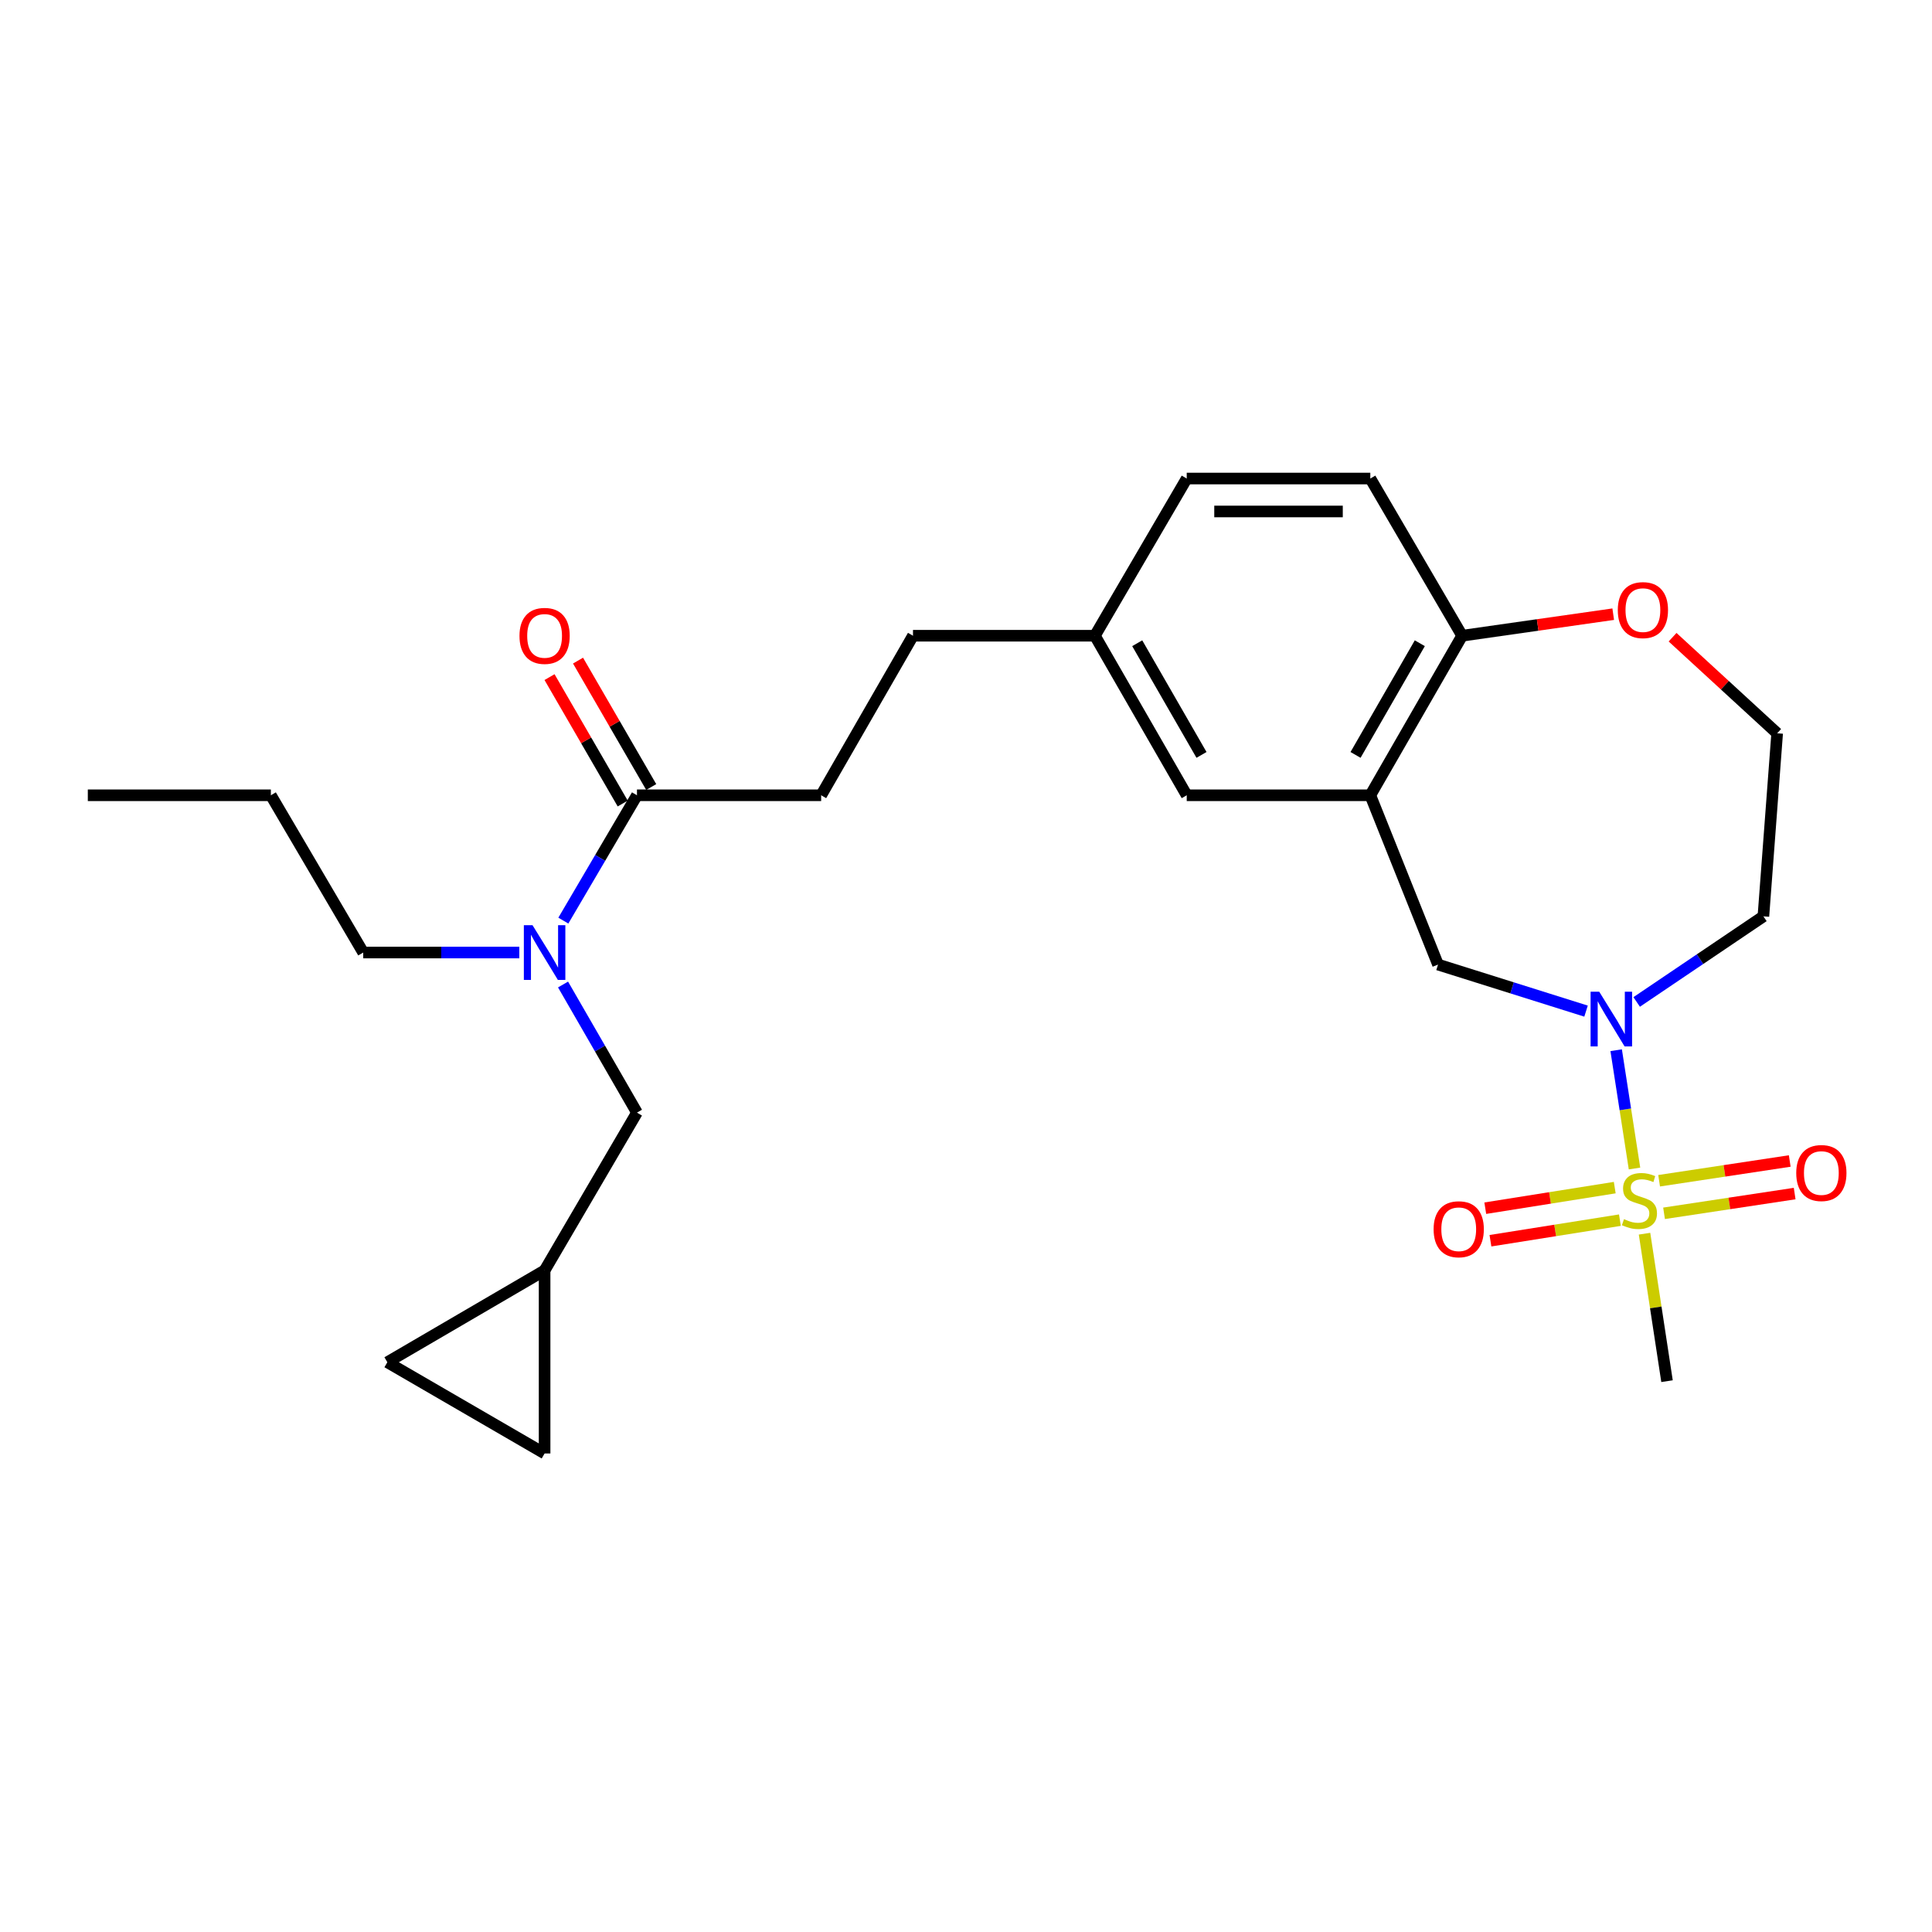 <?xml version='1.0' encoding='iso-8859-1'?>
<svg version='1.1' baseProfile='full'
              xmlns='http://www.w3.org/2000/svg'
                      xmlns:rdkit='http://www.rdkit.org/xml'
                      xmlns:xlink='http://www.w3.org/1999/xlink'
                  xml:space='preserve'
width='1000px' height='1000px' viewBox='0 0 1000 1000'>
<!-- END OF HEADER -->
<rect style='opacity:1.0;fill:#FFFFFF;stroke:none' width='1000' height='1000' x='0' y='0'> </rect>
<path class='bond-0' d='M 846.017,604.818 L 841.27,574.202' style='fill:none;fill-rule:evenodd;stroke:#CCCC00;stroke-width:6px;stroke-linecap:butt;stroke-linejoin:miter;stroke-opacity:1' />
<path class='bond-0' d='M 841.27,574.202 L 836.524,543.587' style='fill:none;fill-rule:evenodd;stroke:#0000FF;stroke-width:6px;stroke-linecap:butt;stroke-linejoin:miter;stroke-opacity:1' />
<path class='bond-6' d='M 835.789,614.711 L 802.282,620.035' style='fill:none;fill-rule:evenodd;stroke:#CCCC00;stroke-width:6px;stroke-linecap:butt;stroke-linejoin:miter;stroke-opacity:1' />
<path class='bond-6' d='M 802.282,620.035 L 768.776,625.359' style='fill:none;fill-rule:evenodd;stroke:#FF0000;stroke-width:6px;stroke-linecap:butt;stroke-linejoin:miter;stroke-opacity:1' />
<path class='bond-6' d='M 838.464,631.55 L 804.958,636.874' style='fill:none;fill-rule:evenodd;stroke:#CCCC00;stroke-width:6px;stroke-linecap:butt;stroke-linejoin:miter;stroke-opacity:1' />
<path class='bond-6' d='M 804.958,636.874 L 771.451,642.198' style='fill:none;fill-rule:evenodd;stroke:#FF0000;stroke-width:6px;stroke-linecap:butt;stroke-linejoin:miter;stroke-opacity:1' />
<path class='bond-7' d='M 861.31,628.008 L 895.111,622.897' style='fill:none;fill-rule:evenodd;stroke:#CCCC00;stroke-width:6px;stroke-linecap:butt;stroke-linejoin:miter;stroke-opacity:1' />
<path class='bond-7' d='M 895.111,622.897 L 928.913,617.786' style='fill:none;fill-rule:evenodd;stroke:#FF0000;stroke-width:6px;stroke-linecap:butt;stroke-linejoin:miter;stroke-opacity:1' />
<path class='bond-7' d='M 858.76,611.15 L 892.562,606.039' style='fill:none;fill-rule:evenodd;stroke:#CCCC00;stroke-width:6px;stroke-linecap:butt;stroke-linejoin:miter;stroke-opacity:1' />
<path class='bond-7' d='M 892.562,606.039 L 926.364,600.928' style='fill:none;fill-rule:evenodd;stroke:#FF0000;stroke-width:6px;stroke-linecap:butt;stroke-linejoin:miter;stroke-opacity:1' />
<path class='bond-18' d='M 851.205,638.558 L 857.027,676.724' style='fill:none;fill-rule:evenodd;stroke:#CCCC00;stroke-width:6px;stroke-linecap:butt;stroke-linejoin:miter;stroke-opacity:1' />
<path class='bond-18' d='M 857.027,676.724 L 862.849,714.889' style='fill:none;fill-rule:evenodd;stroke:#000000;stroke-width:6px;stroke-linecap:butt;stroke-linejoin:miter;stroke-opacity:1' />
<path class='bond-2' d='M 820.934,523.353 L 782.628,511.307' style='fill:none;fill-rule:evenodd;stroke:#0000FF;stroke-width:6px;stroke-linecap:butt;stroke-linejoin:miter;stroke-opacity:1' />
<path class='bond-2' d='M 782.628,511.307 L 744.322,499.261' style='fill:none;fill-rule:evenodd;stroke:#000000;stroke-width:6px;stroke-linecap:butt;stroke-linejoin:miter;stroke-opacity:1' />
<path class='bond-16' d='M 847.139,518.61 L 879.935,496.456' style='fill:none;fill-rule:evenodd;stroke:#0000FF;stroke-width:6px;stroke-linecap:butt;stroke-linejoin:miter;stroke-opacity:1' />
<path class='bond-16' d='M 879.935,496.456 L 912.73,474.302' style='fill:none;fill-rule:evenodd;stroke:#000000;stroke-width:6px;stroke-linecap:butt;stroke-linejoin:miter;stroke-opacity:1' />
<path class='bond-1' d='M 709.275,411.633 L 744.322,499.261' style='fill:none;fill-rule:evenodd;stroke:#000000;stroke-width:6px;stroke-linecap:butt;stroke-linejoin:miter;stroke-opacity:1' />
<path class='bond-5' d='M 709.275,411.633 L 756.797,329.053' style='fill:none;fill-rule:evenodd;stroke:#000000;stroke-width:6px;stroke-linecap:butt;stroke-linejoin:miter;stroke-opacity:1' />
<path class='bond-5' d='M 701.625,390.742 L 734.891,332.936' style='fill:none;fill-rule:evenodd;stroke:#000000;stroke-width:6px;stroke-linecap:butt;stroke-linejoin:miter;stroke-opacity:1' />
<path class='bond-12' d='M 709.275,411.633 L 614.248,411.633' style='fill:none;fill-rule:evenodd;stroke:#000000;stroke-width:6px;stroke-linecap:butt;stroke-linejoin:miter;stroke-opacity:1' />
<path class='bond-3' d='M 329.69,411.633 L 425.029,411.633' style='fill:none;fill-rule:evenodd;stroke:#000000;stroke-width:6px;stroke-linecap:butt;stroke-linejoin:miter;stroke-opacity:1' />
<path class='bond-4' d='M 329.69,411.633 L 310.638,444.071' style='fill:none;fill-rule:evenodd;stroke:#000000;stroke-width:6px;stroke-linecap:butt;stroke-linejoin:miter;stroke-opacity:1' />
<path class='bond-4' d='M 310.638,444.071 L 291.586,476.508' style='fill:none;fill-rule:evenodd;stroke:#0000FF;stroke-width:6px;stroke-linecap:butt;stroke-linejoin:miter;stroke-opacity:1' />
<path class='bond-14' d='M 337.068,407.362 L 318.128,374.644' style='fill:none;fill-rule:evenodd;stroke:#000000;stroke-width:6px;stroke-linecap:butt;stroke-linejoin:miter;stroke-opacity:1' />
<path class='bond-14' d='M 318.128,374.644 L 299.187,341.927' style='fill:none;fill-rule:evenodd;stroke:#FF0000;stroke-width:6px;stroke-linecap:butt;stroke-linejoin:miter;stroke-opacity:1' />
<path class='bond-14' d='M 322.312,415.904 L 303.372,383.187' style='fill:none;fill-rule:evenodd;stroke:#000000;stroke-width:6px;stroke-linecap:butt;stroke-linejoin:miter;stroke-opacity:1' />
<path class='bond-14' d='M 303.372,383.187 L 284.431,350.47' style='fill:none;fill-rule:evenodd;stroke:#FF0000;stroke-width:6px;stroke-linecap:butt;stroke-linejoin:miter;stroke-opacity:1' />
<path class='bond-11' d='M 291.433,509.58 L 310.562,542.736' style='fill:none;fill-rule:evenodd;stroke:#0000FF;stroke-width:6px;stroke-linecap:butt;stroke-linejoin:miter;stroke-opacity:1' />
<path class='bond-11' d='M 310.562,542.736 L 329.69,575.892' style='fill:none;fill-rule:evenodd;stroke:#000000;stroke-width:6px;stroke-linecap:butt;stroke-linejoin:miter;stroke-opacity:1' />
<path class='bond-23' d='M 268.797,493.028 L 228.4,493.028' style='fill:none;fill-rule:evenodd;stroke:#0000FF;stroke-width:6px;stroke-linecap:butt;stroke-linejoin:miter;stroke-opacity:1' />
<path class='bond-23' d='M 228.4,493.028 L 188.003,493.028' style='fill:none;fill-rule:evenodd;stroke:#000000;stroke-width:6px;stroke-linecap:butt;stroke-linejoin:miter;stroke-opacity:1' />
<path class='bond-17' d='M 756.797,329.053 L 709.275,247.686' style='fill:none;fill-rule:evenodd;stroke:#000000;stroke-width:6px;stroke-linecap:butt;stroke-linejoin:miter;stroke-opacity:1' />
<path class='bond-26' d='M 756.797,329.053 L 795.899,323.476' style='fill:none;fill-rule:evenodd;stroke:#000000;stroke-width:6px;stroke-linecap:butt;stroke-linejoin:miter;stroke-opacity:1' />
<path class='bond-26' d='M 795.899,323.476 L 835.002,317.898' style='fill:none;fill-rule:evenodd;stroke:#FF0000;stroke-width:6px;stroke-linecap:butt;stroke-linejoin:miter;stroke-opacity:1' />
<path class='bond-8' d='M 281.884,657.572 L 329.69,575.892' style='fill:none;fill-rule:evenodd;stroke:#000000;stroke-width:6px;stroke-linecap:butt;stroke-linejoin:miter;stroke-opacity:1' />
<path class='bond-9' d='M 281.884,657.572 L 281.884,752.314' style='fill:none;fill-rule:evenodd;stroke:#000000;stroke-width:6px;stroke-linecap:butt;stroke-linejoin:miter;stroke-opacity:1' />
<path class='bond-10' d='M 281.884,657.572 L 200.488,705.095' style='fill:none;fill-rule:evenodd;stroke:#000000;stroke-width:6px;stroke-linecap:butt;stroke-linejoin:miter;stroke-opacity:1' />
<path class='bond-28' d='M 281.884,752.314 L 200.488,705.095' style='fill:none;fill-rule:evenodd;stroke:#000000;stroke-width:6px;stroke-linecap:butt;stroke-linejoin:miter;stroke-opacity:1' />
<path class='bond-19' d='M 614.248,411.633 L 566.716,329.053' style='fill:none;fill-rule:evenodd;stroke:#000000;stroke-width:6px;stroke-linecap:butt;stroke-linejoin:miter;stroke-opacity:1' />
<path class='bond-19' d='M 621.896,390.74 L 588.623,332.934' style='fill:none;fill-rule:evenodd;stroke:#000000;stroke-width:6px;stroke-linecap:butt;stroke-linejoin:miter;stroke-opacity:1' />
<path class='bond-13' d='M 865.724,329.818 L 892.789,354.684' style='fill:none;fill-rule:evenodd;stroke:#FF0000;stroke-width:6px;stroke-linecap:butt;stroke-linejoin:miter;stroke-opacity:1' />
<path class='bond-13' d='M 892.789,354.684 L 919.854,379.55' style='fill:none;fill-rule:evenodd;stroke:#000000;stroke-width:6px;stroke-linecap:butt;stroke-linejoin:miter;stroke-opacity:1' />
<path class='bond-15' d='M 425.029,411.633 L 472.561,329.053' style='fill:none;fill-rule:evenodd;stroke:#000000;stroke-width:6px;stroke-linecap:butt;stroke-linejoin:miter;stroke-opacity:1' />
<path class='bond-20' d='M 912.73,474.302 L 919.854,379.55' style='fill:none;fill-rule:evenodd;stroke:#000000;stroke-width:6px;stroke-linecap:butt;stroke-linejoin:miter;stroke-opacity:1' />
<path class='bond-27' d='M 709.275,247.686 L 614.248,247.686' style='fill:none;fill-rule:evenodd;stroke:#000000;stroke-width:6px;stroke-linecap:butt;stroke-linejoin:miter;stroke-opacity:1' />
<path class='bond-27' d='M 695.021,264.736 L 628.502,264.736' style='fill:none;fill-rule:evenodd;stroke:#000000;stroke-width:6px;stroke-linecap:butt;stroke-linejoin:miter;stroke-opacity:1' />
<path class='bond-21' d='M 566.716,329.053 L 472.561,329.053' style='fill:none;fill-rule:evenodd;stroke:#000000;stroke-width:6px;stroke-linecap:butt;stroke-linejoin:miter;stroke-opacity:1' />
<path class='bond-22' d='M 566.716,329.053 L 614.248,247.686' style='fill:none;fill-rule:evenodd;stroke:#000000;stroke-width:6px;stroke-linecap:butt;stroke-linejoin:miter;stroke-opacity:1' />
<path class='bond-24' d='M 188.003,493.028 L 140.197,411.633' style='fill:none;fill-rule:evenodd;stroke:#000000;stroke-width:6px;stroke-linecap:butt;stroke-linejoin:miter;stroke-opacity:1' />
<path class='bond-25' d='M 140.197,411.633 L 45.455,411.633' style='fill:none;fill-rule:evenodd;stroke:#000000;stroke-width:6px;stroke-linecap:butt;stroke-linejoin:miter;stroke-opacity:1' />
<path  class='atom-0' d='M 840.574 631.032
Q 840.894 631.152, 842.214 631.712
Q 843.534 632.272, 844.974 632.632
Q 846.454 632.952, 847.894 632.952
Q 850.574 632.952, 852.134 631.672
Q 853.694 630.352, 853.694 628.072
Q 853.694 626.512, 852.894 625.552
Q 852.134 624.592, 850.934 624.072
Q 849.734 623.552, 847.734 622.952
Q 845.214 622.192, 843.694 621.472
Q 842.214 620.752, 841.134 619.232
Q 840.094 617.712, 840.094 615.152
Q 840.094 611.592, 842.494 609.392
Q 844.934 607.192, 849.734 607.192
Q 853.014 607.192, 856.734 608.752
L 855.814 611.832
Q 852.414 610.432, 849.854 610.432
Q 847.094 610.432, 845.574 611.592
Q 844.054 612.712, 844.094 614.672
Q 844.094 616.192, 844.854 617.112
Q 845.654 618.032, 846.774 618.552
Q 847.934 619.072, 849.854 619.672
Q 852.414 620.472, 853.934 621.272
Q 855.454 622.072, 856.534 623.712
Q 857.654 625.312, 857.654 628.072
Q 857.654 631.992, 855.014 634.112
Q 852.414 636.192, 848.054 636.192
Q 845.534 636.192, 843.614 635.632
Q 841.734 635.112, 839.494 634.192
L 840.574 631.032
' fill='#CCCC00'/>
<path  class='atom-1' d='M 827.765 513.31
L 837.045 528.31
Q 837.965 529.79, 839.445 532.47
Q 840.925 535.15, 841.005 535.31
L 841.005 513.31
L 844.765 513.31
L 844.765 541.63
L 840.885 541.63
L 830.925 525.23
Q 829.765 523.31, 828.525 521.11
Q 827.325 518.91, 826.965 518.23
L 826.965 541.63
L 823.285 541.63
L 823.285 513.31
L 827.765 513.31
' fill='#0000FF'/>
<path  class='atom-5' d='M 275.624 478.868
L 284.904 493.868
Q 285.824 495.348, 287.304 498.028
Q 288.784 500.708, 288.864 500.868
L 288.864 478.868
L 292.624 478.868
L 292.624 507.188
L 288.744 507.188
L 278.784 490.788
Q 277.624 488.868, 276.384 486.668
Q 275.184 484.468, 274.824 483.788
L 274.824 507.188
L 271.144 507.188
L 271.144 478.868
L 275.624 478.868
' fill='#0000FF'/>
<path  class='atom-7' d='M 742.035 636.254
Q 742.035 629.454, 745.395 625.654
Q 748.755 621.854, 755.035 621.854
Q 761.315 621.854, 764.675 625.654
Q 768.035 629.454, 768.035 636.254
Q 768.035 643.134, 764.635 647.054
Q 761.235 650.934, 755.035 650.934
Q 748.795 650.934, 745.395 647.054
Q 742.035 643.174, 742.035 636.254
M 755.035 647.734
Q 759.355 647.734, 761.675 644.854
Q 764.035 641.934, 764.035 636.254
Q 764.035 630.694, 761.675 627.894
Q 759.355 625.054, 755.035 625.054
Q 750.715 625.054, 748.355 627.854
Q 746.035 630.654, 746.035 636.254
Q 746.035 641.974, 748.355 644.854
Q 750.715 647.734, 755.035 647.734
' fill='#FF0000'/>
<path  class='atom-8' d='M 929.729 607.155
Q 929.729 600.355, 933.089 596.555
Q 936.449 592.755, 942.729 592.755
Q 949.009 592.755, 952.369 596.555
Q 955.729 600.355, 955.729 607.155
Q 955.729 614.035, 952.329 617.955
Q 948.929 621.835, 942.729 621.835
Q 936.489 621.835, 933.089 617.955
Q 929.729 614.075, 929.729 607.155
M 942.729 618.635
Q 947.049 618.635, 949.369 615.755
Q 951.729 612.835, 951.729 607.155
Q 951.729 601.595, 949.369 598.795
Q 947.049 595.955, 942.729 595.955
Q 938.409 595.955, 936.049 598.755
Q 933.729 601.555, 933.729 607.155
Q 933.729 612.875, 936.049 615.755
Q 938.409 618.635, 942.729 618.635
' fill='#FF0000'/>
<path  class='atom-14' d='M 837.365 315.787
Q 837.365 308.987, 840.725 305.187
Q 844.085 301.387, 850.365 301.387
Q 856.645 301.387, 860.005 305.187
Q 863.365 308.987, 863.365 315.787
Q 863.365 322.667, 859.965 326.587
Q 856.565 330.467, 850.365 330.467
Q 844.125 330.467, 840.725 326.587
Q 837.365 322.707, 837.365 315.787
M 850.365 327.267
Q 854.685 327.267, 857.005 324.387
Q 859.365 321.467, 859.365 315.787
Q 859.365 310.227, 857.005 307.427
Q 854.685 304.587, 850.365 304.587
Q 846.045 304.587, 843.685 307.387
Q 841.365 310.187, 841.365 315.787
Q 841.365 321.507, 843.685 324.387
Q 846.045 327.267, 850.365 327.267
' fill='#FF0000'/>
<path  class='atom-15' d='M 268.884 329.133
Q 268.884 322.333, 272.244 318.533
Q 275.604 314.733, 281.884 314.733
Q 288.164 314.733, 291.524 318.533
Q 294.884 322.333, 294.884 329.133
Q 294.884 336.013, 291.484 339.933
Q 288.084 343.813, 281.884 343.813
Q 275.644 343.813, 272.244 339.933
Q 268.884 336.053, 268.884 329.133
M 281.884 340.613
Q 286.204 340.613, 288.524 337.733
Q 290.884 334.813, 290.884 329.133
Q 290.884 323.573, 288.524 320.773
Q 286.204 317.933, 281.884 317.933
Q 277.564 317.933, 275.204 320.733
Q 272.884 323.533, 272.884 329.133
Q 272.884 334.853, 275.204 337.733
Q 277.564 340.613, 281.884 340.613
' fill='#FF0000'/>
</svg>
